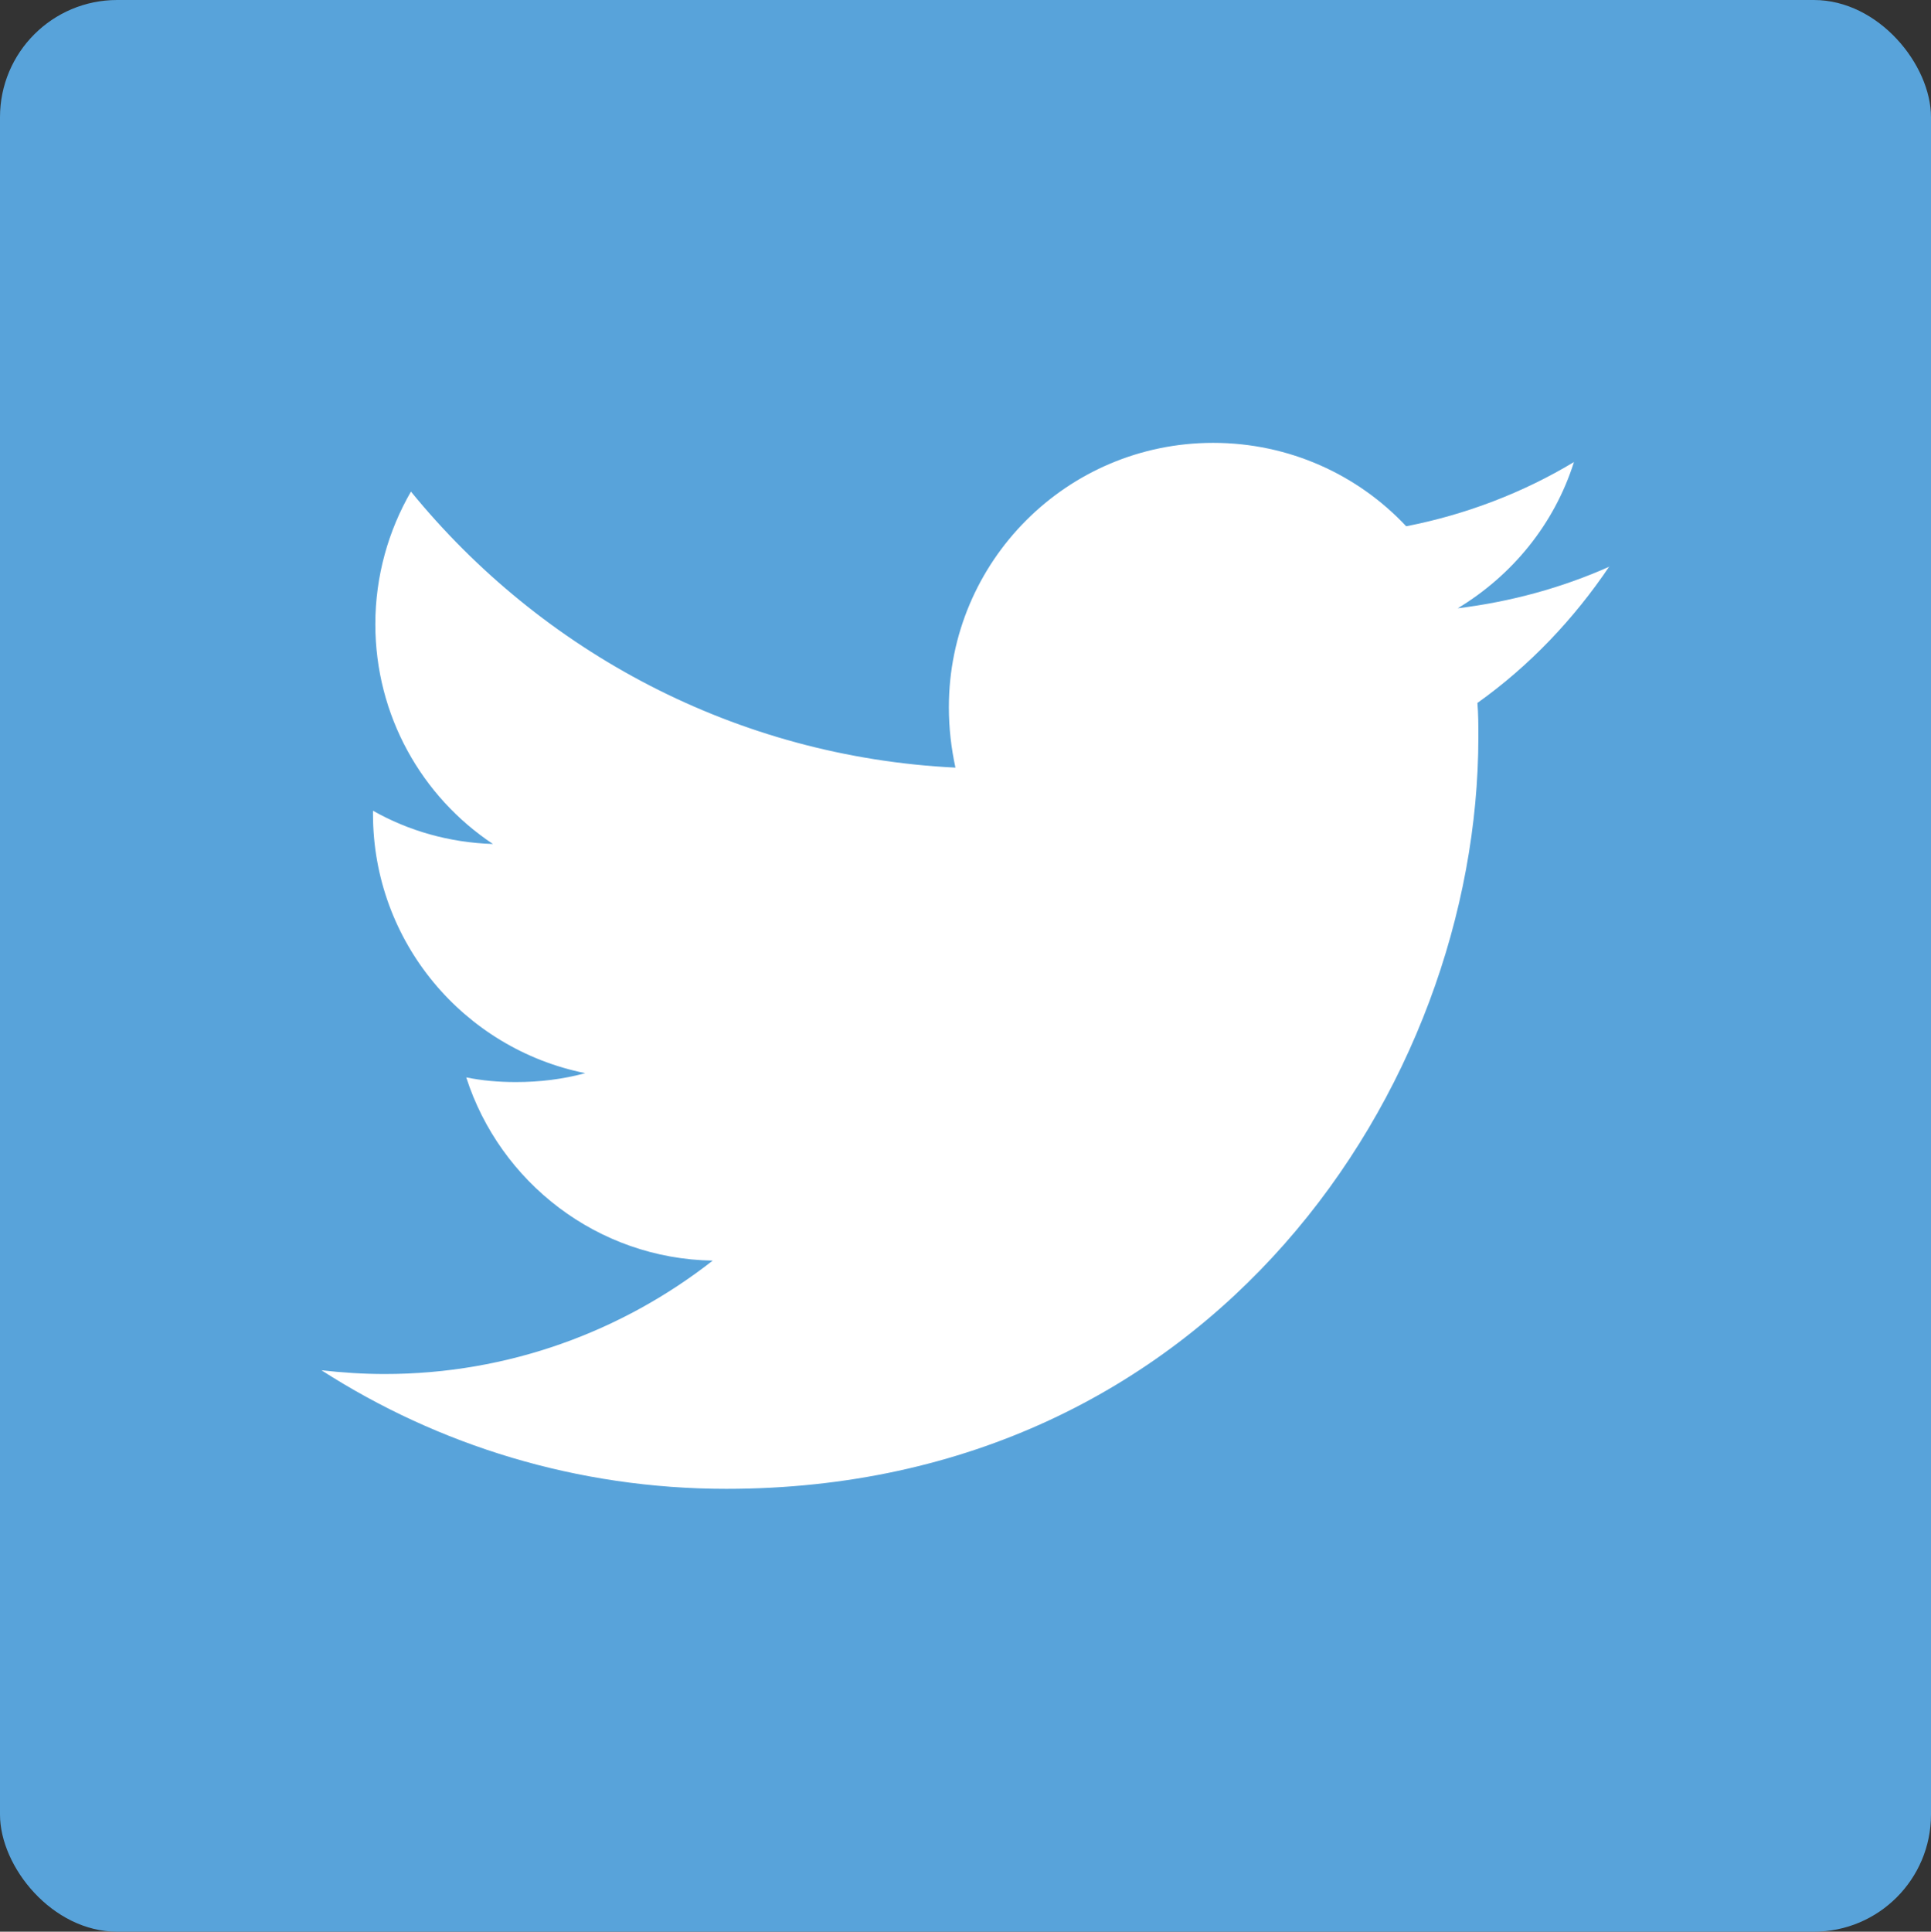 <?xml version="1.0" encoding="UTF-8"?>
<svg id="_レイヤー_2" data-name="レイヤー 2" xmlns="http://www.w3.org/2000/svg" viewBox="0 0 41.21 41.22">
  <rect x="0" y="0" width="41.21" height="41.22" fill="#333333" stroke="none"/>
  <defs>
    <style>
      .cls-1 {
        fill: #58a3da;
      }

      .cls-1, .cls-2 {
        stroke-width: 0px;
      }

      .cls-2 {
        fill: #fff;
      }
    </style>
  </defs>
  <g id="_レイヤー_1-2" data-name="レイヤー 1">
    <g>
      <rect class="cls-1" y="0" width="41.21" height="41.22" rx="2.5" ry="2.5"/>
      <path class="cls-2" d="M34.35,12.09c-1.01.45-2.1.75-3.24.89,1.16-.7,2.06-1.79,2.48-3.12-1.08.65-2.3,1.12-3.58,1.37-1.03-1.1-2.5-1.78-4.12-1.78-3.12,0-5.64,2.53-5.64,5.64,0,.45.05.87.14,1.29-4.68-.23-8.83-2.47-11.62-5.89-.48.83-.76,1.8-.76,2.83,0,1.95.99,3.68,2.51,4.69-.93-.03-1.8-.28-2.56-.71v.07c0,2.73,1.94,5.01,4.53,5.53-.48.13-.97.19-1.48.19-.37,0-.72-.03-1.06-.1.72,2.24,2.8,3.87,5.26,3.91-1.93,1.51-4.36,2.42-7,2.42-.46,0-.91-.03-1.35-.08,2.49,1.6,5.46,2.53,8.64,2.53,10.37,0,16.05-8.59,16.05-16.04,0-.25,0-.49-.02-.73,1.11-.79,2.06-1.79,2.82-2.92Z"/>
    </g>
  </g>
</svg>